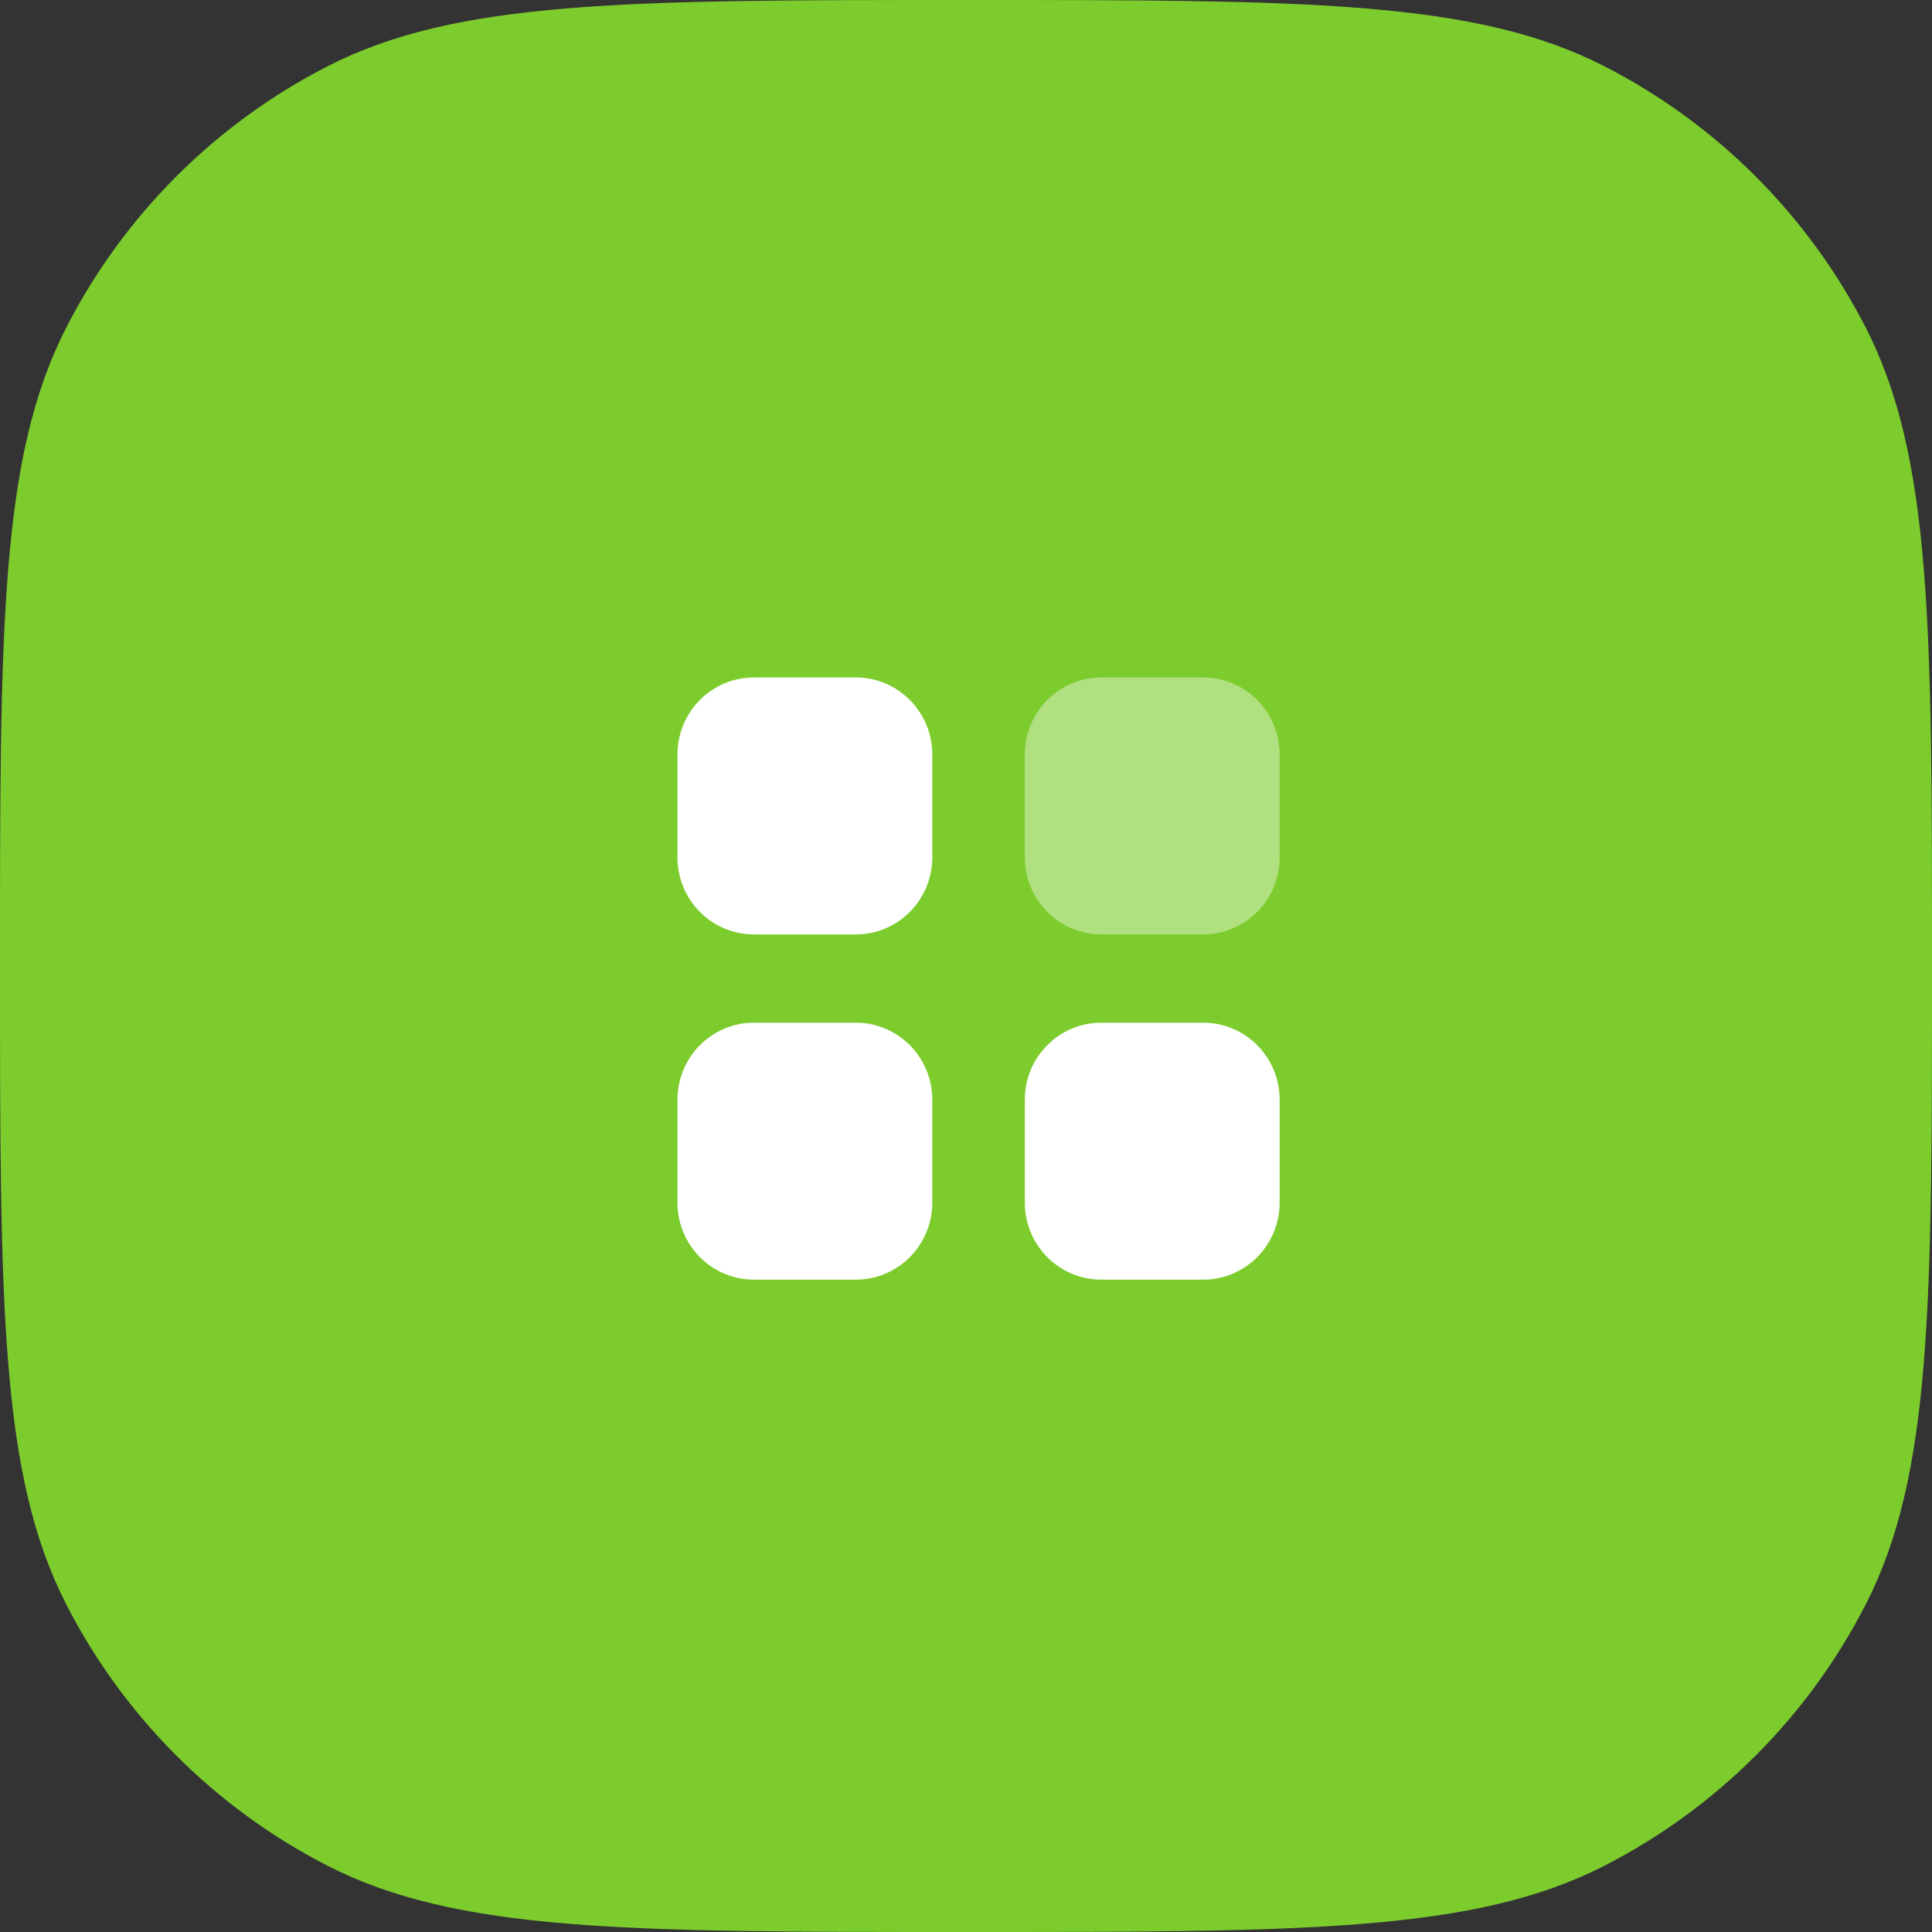 <svg width="77" height="77" viewBox="0 0 77 77" fill="none" xmlns="http://www.w3.org/2000/svg">
<rect x="0" y="0" width="77" height="77" fill="#333333" stroke="none"/>
<path d="M0 38.5C0 24.964 0 18.197 2.652 13.034C4.943 8.574 8.574 4.943 13.034 2.652C18.197 0 24.964 0 38.5 0C52.036 0 58.803 0 63.966 2.652C68.426 4.943 72.057 8.574 74.348 13.034C77 18.197 77 24.964 77 38.5C77 52.036 77 58.803 74.348 63.966C72.057 68.426 68.426 72.057 63.966 74.348C58.803 77 52.036 77 38.5 77C24.964 77 18.197 77 13.034 74.348C8.574 72.057 4.943 68.426 2.652 63.966C0 58.803 0 52.036 0 38.5Z" fill="#7DCC2D"/>
<path opacity="0.4" d="M43.891 27H47.954C49.636 27 51 28.375 51 30.072V34.169C51 35.866 49.636 37.241 47.954 37.241H43.891C42.208 37.241 40.844 35.866 40.844 34.169V30.072C40.844 28.375 42.208 27 43.891 27Z" fill="white"/>
<path fill-rule="evenodd" clip-rule="evenodd" d="M30.046 27H34.109C35.792 27 37.156 28.375 37.156 30.072V34.169C37.156 35.866 35.792 37.241 34.109 37.241H30.046C28.363 37.241 27 35.866 27 34.169V30.072C27 28.375 28.363 27 30.046 27ZM30.046 40.759H34.109C35.792 40.759 37.156 42.134 37.156 43.831V47.928C37.156 49.624 35.792 51 34.109 51H30.046C28.363 51 27 49.624 27 47.928V43.831C27 42.134 28.363 40.759 30.046 40.759ZM47.954 40.759H43.891C42.208 40.759 40.844 42.134 40.844 43.831V47.928C40.844 49.624 42.208 51 43.891 51H47.954C49.636 51 51 49.624 51 47.928V43.831C51 42.134 49.636 40.759 47.954 40.759Z" fill="white"/>
</svg>

